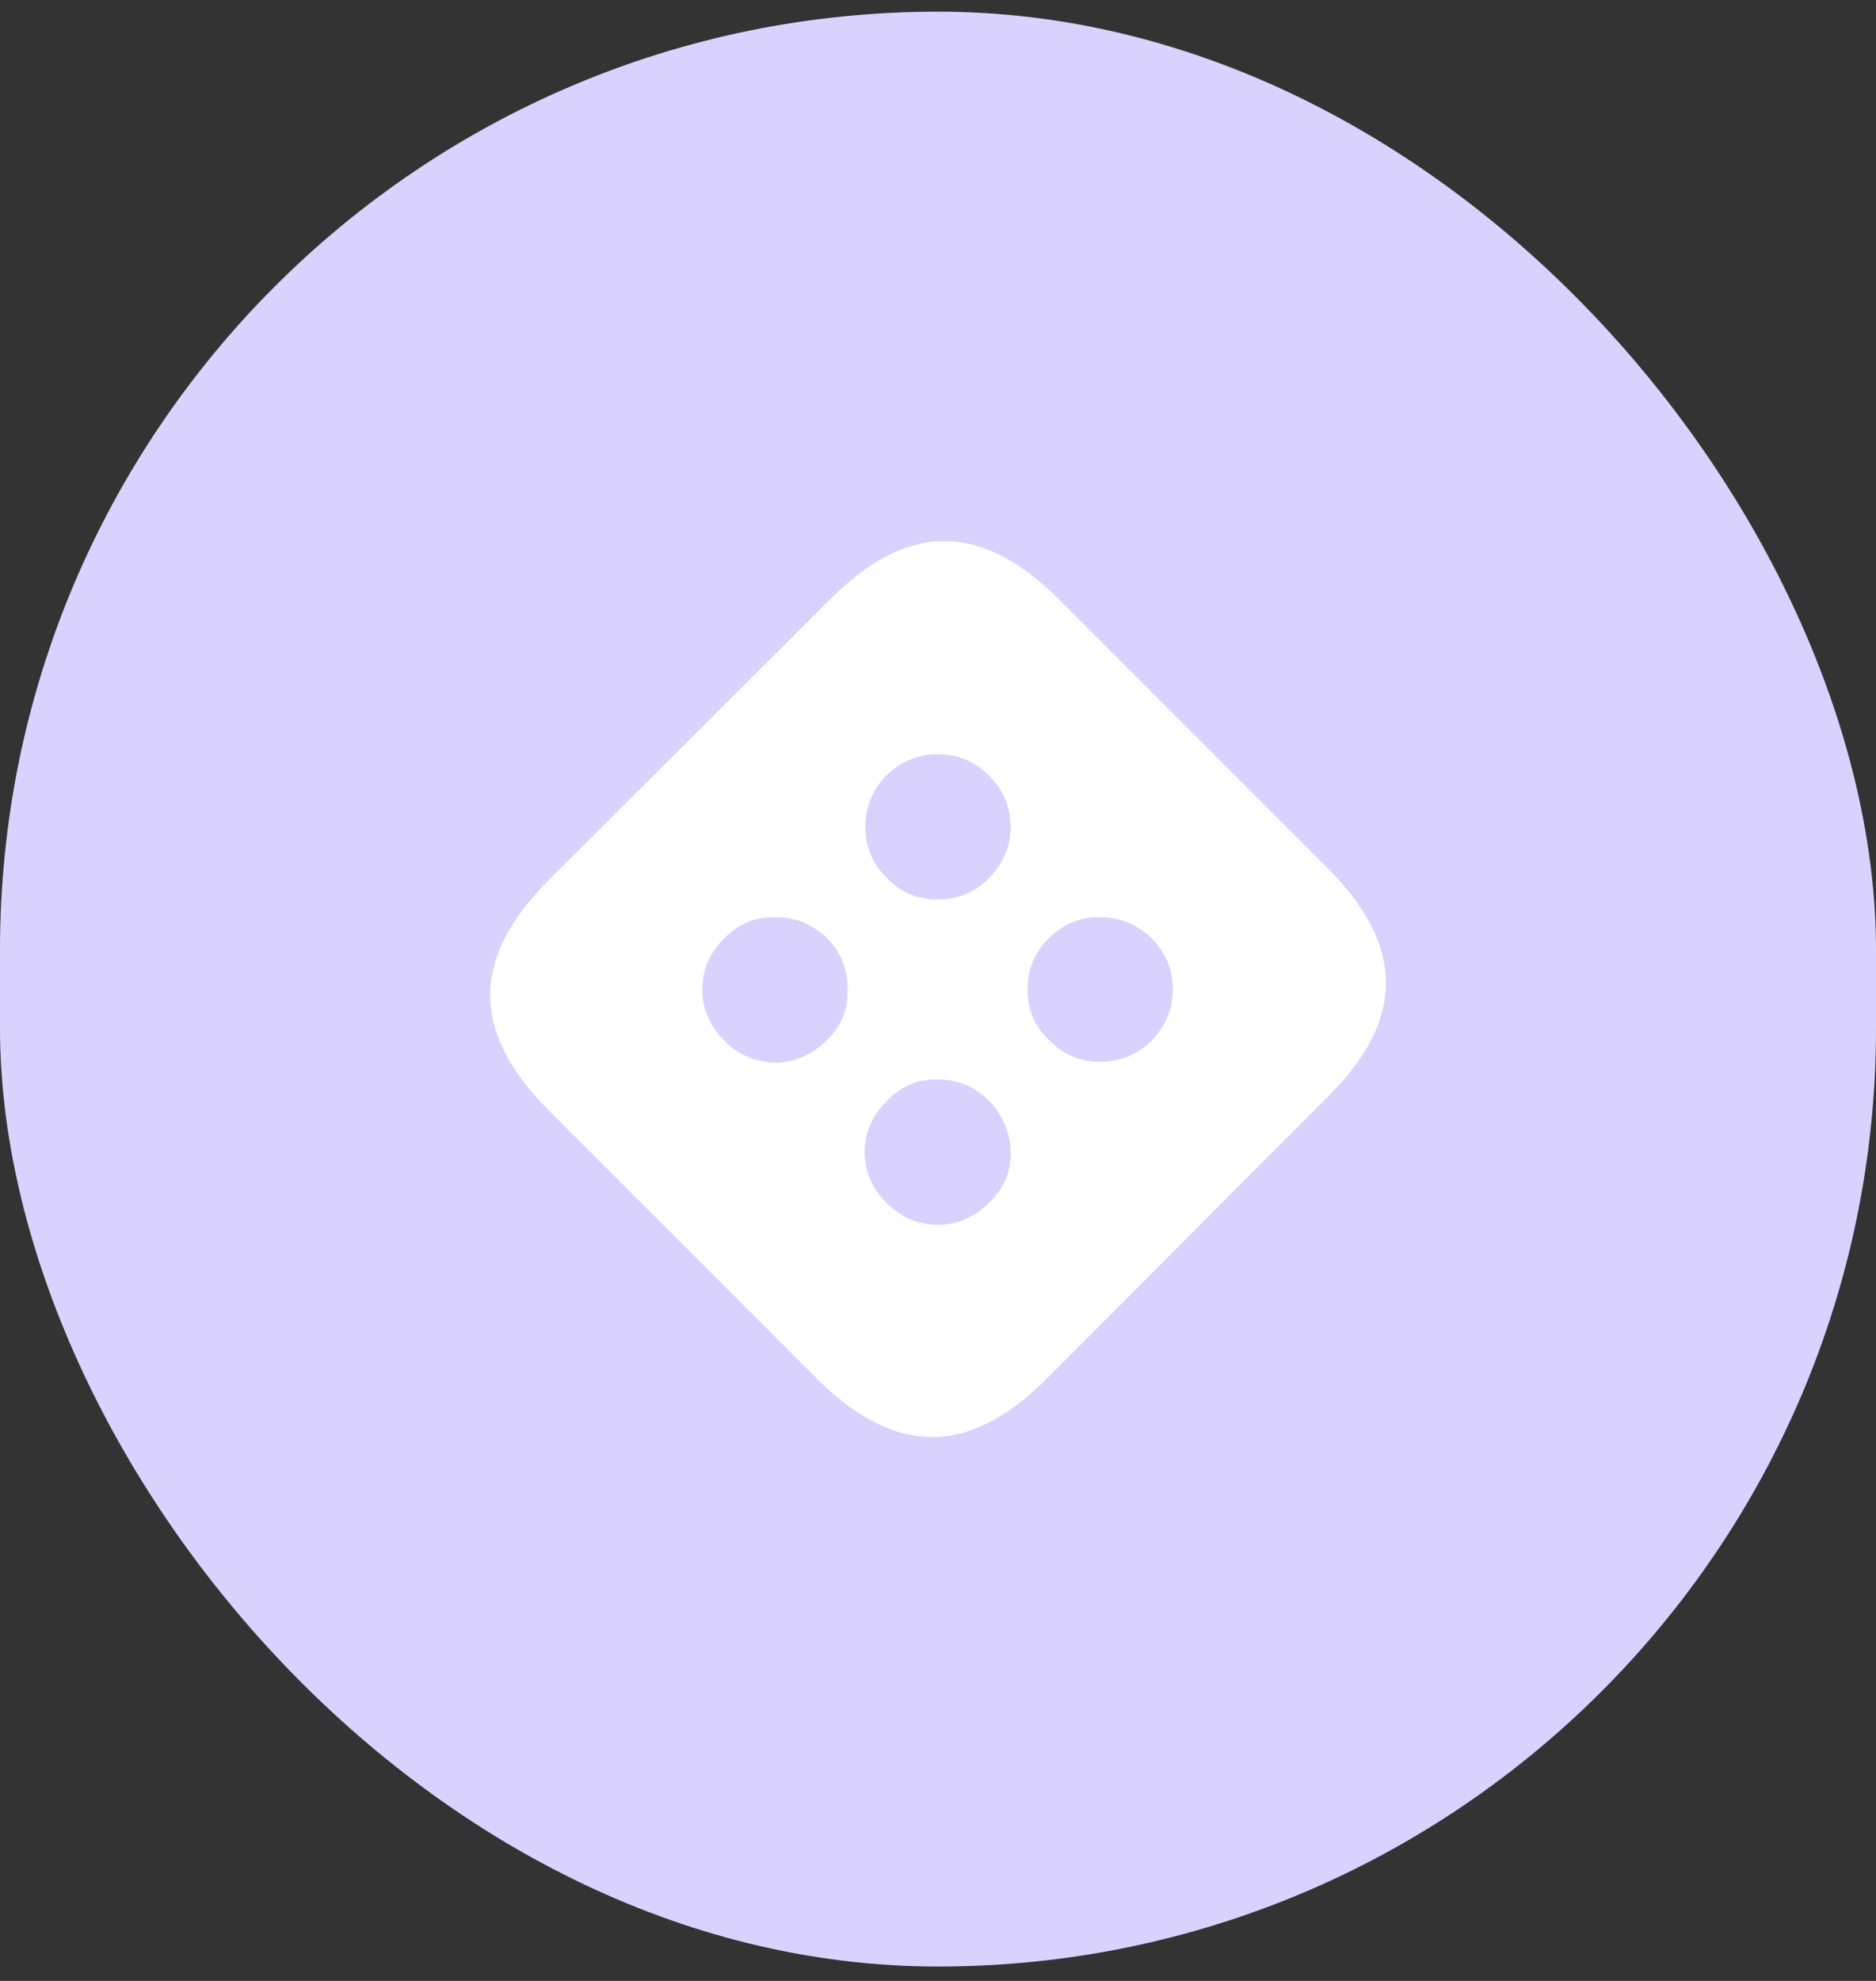 <svg width="72" height="76" viewBox="0 0 72 76" fill="none" xmlns="http://www.w3.org/2000/svg">
<rect x="0" y="0" width="72" height="76" fill="#333333" stroke="none"/>
<rect y="0.448" width="72" height="75" rx="36" fill="#D9D2FF"/>
<path d="M31.353 52.893L21.055 42.595C19.58 41.12 18.832 39.664 18.813 38.228C18.793 36.773 19.541 35.288 21.055 33.773L31.825 23.033C33.34 21.499 34.815 20.741 36.251 20.761C37.687 20.761 39.142 21.499 40.618 22.974L50.974 33.331C52.45 34.806 53.187 36.261 53.187 37.697C53.207 39.133 52.45 40.609 50.915 42.123L40.175 52.893C38.66 54.408 37.175 55.155 35.72 55.135C34.284 55.116 32.828 54.368 31.353 52.893ZM27.812 39.94C28.343 40.471 28.983 40.746 29.73 40.766C30.497 40.766 31.176 40.471 31.766 39.881C32.297 39.35 32.553 38.711 32.533 37.963C32.533 37.196 32.277 36.547 31.766 36.016C31.195 35.465 30.527 35.19 29.759 35.19C29.012 35.17 28.363 35.435 27.812 35.986C27.242 36.537 26.956 37.196 26.956 37.963C26.956 38.711 27.242 39.369 27.812 39.94ZM34.067 33.714C34.579 34.245 35.218 34.511 35.985 34.511C36.752 34.511 37.401 34.245 37.933 33.714C38.503 33.144 38.788 32.485 38.788 31.737C38.788 30.97 38.513 30.311 37.962 29.76C37.411 29.21 36.752 28.934 35.985 28.934C35.238 28.934 34.579 29.21 34.008 29.76C33.477 30.311 33.212 30.97 33.212 31.737C33.212 32.504 33.497 33.163 34.067 33.714ZM44.188 39.94C44.739 39.369 45.014 38.711 45.014 37.963C45.014 37.196 44.739 36.537 44.188 35.986C43.637 35.455 42.978 35.19 42.211 35.19C41.464 35.17 40.804 35.445 40.234 36.016C39.703 36.547 39.437 37.196 39.437 37.963C39.437 38.73 39.703 39.369 40.234 39.881C40.785 40.451 41.444 40.736 42.211 40.736C42.978 40.736 43.637 40.471 44.188 39.94ZM34.008 46.136C34.579 46.707 35.238 46.992 35.985 46.992C36.733 46.992 37.392 46.707 37.962 46.136C38.533 45.605 38.808 44.956 38.788 44.189C38.769 43.422 38.483 42.763 37.933 42.212C37.401 41.681 36.752 41.415 35.985 41.415C35.238 41.395 34.599 41.661 34.067 42.212C33.477 42.782 33.182 43.451 33.182 44.218C33.202 44.966 33.477 45.605 34.008 46.136Z" fill="white"/>
</svg>
